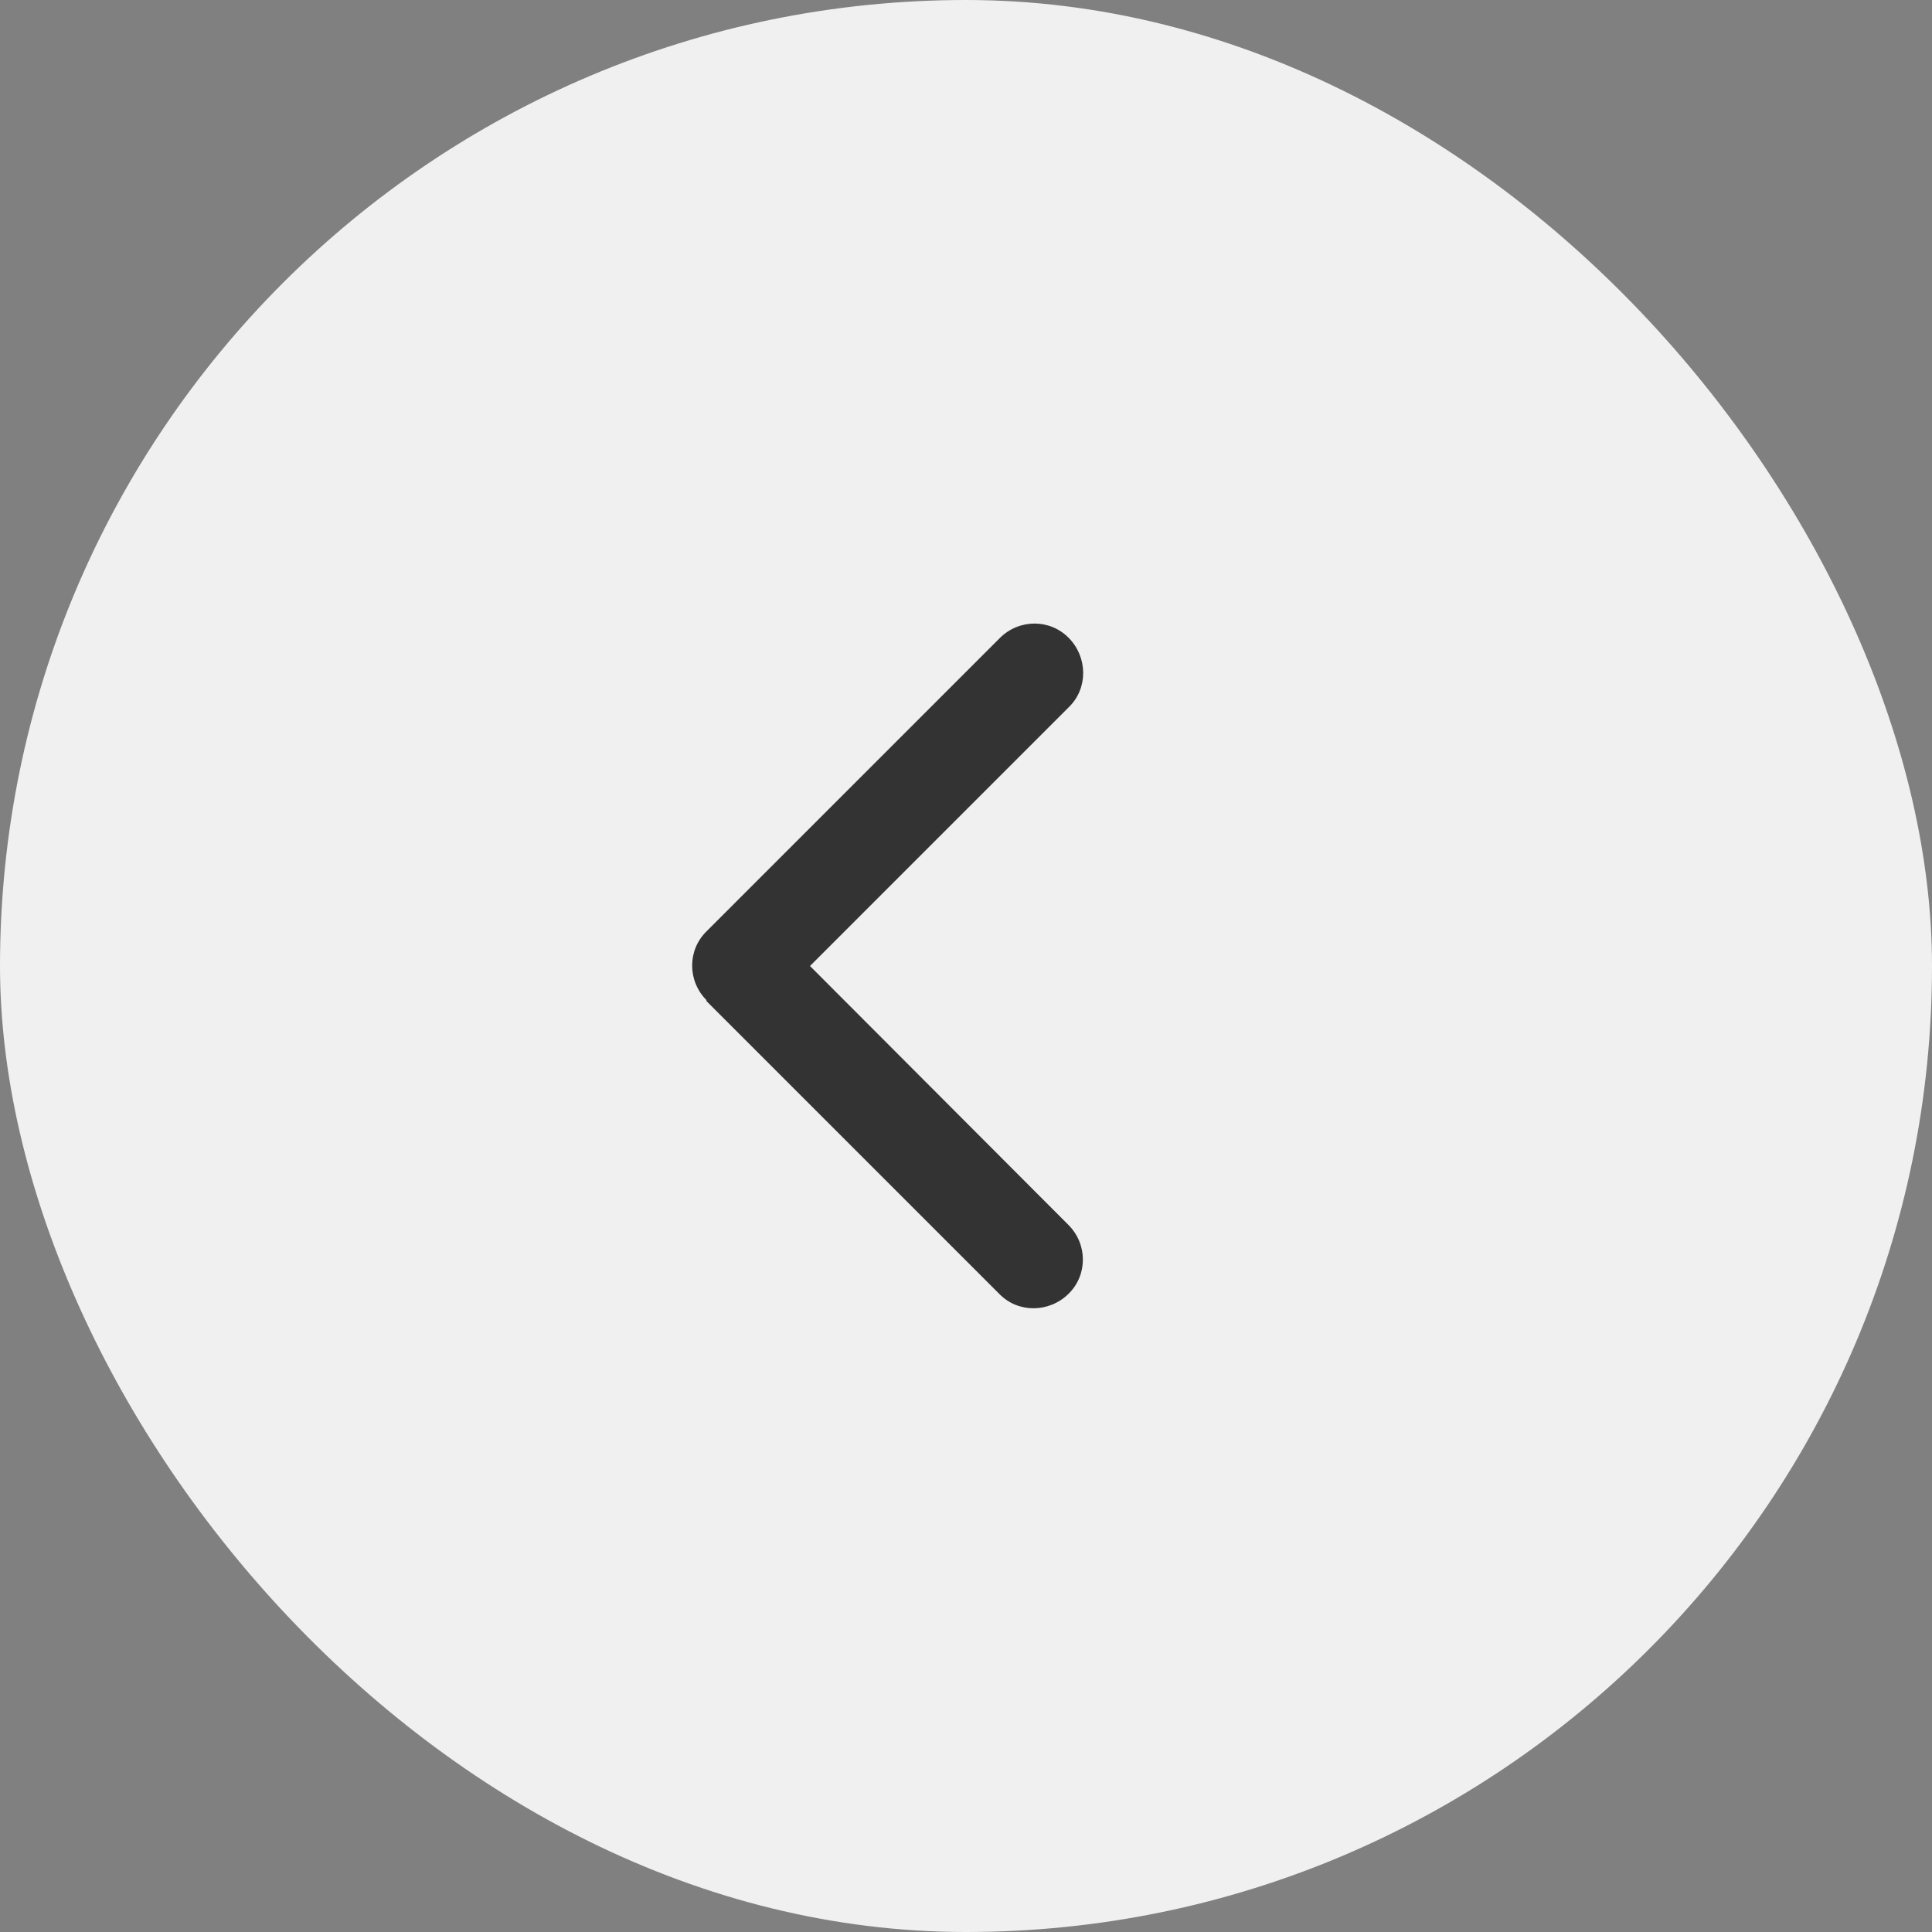 <?xml version="1.0" encoding="UTF-8"?><svg id="_レイヤー_2" xmlns="http://www.w3.org/2000/svg" viewBox="0 0 40 40"><rect x="0" y="0" width="40" height="40" fill="#808080" stroke="none"/><defs><style>.cls-1{fill:#f0f0f0;}.cls-2{fill:#333;}</style></defs><g id="_基本情報"><rect class="cls-1" x="0" y="0" width="40" height="40" rx="20" ry="20" transform="translate(40 40) rotate(180)"/><path class="cls-2" d="M14.63,20.71c-.4-.4-.4-1.04,0-1.43l6.07-6.07c.4-.4,1.04-.4,1.43,0s.4,1.04,0,1.43l-5.36,5.36,5.35,5.36c.4.4.4,1.04,0,1.43s-1.04.4-1.43,0l-6.07-6.07h0Z"/></g></svg>
